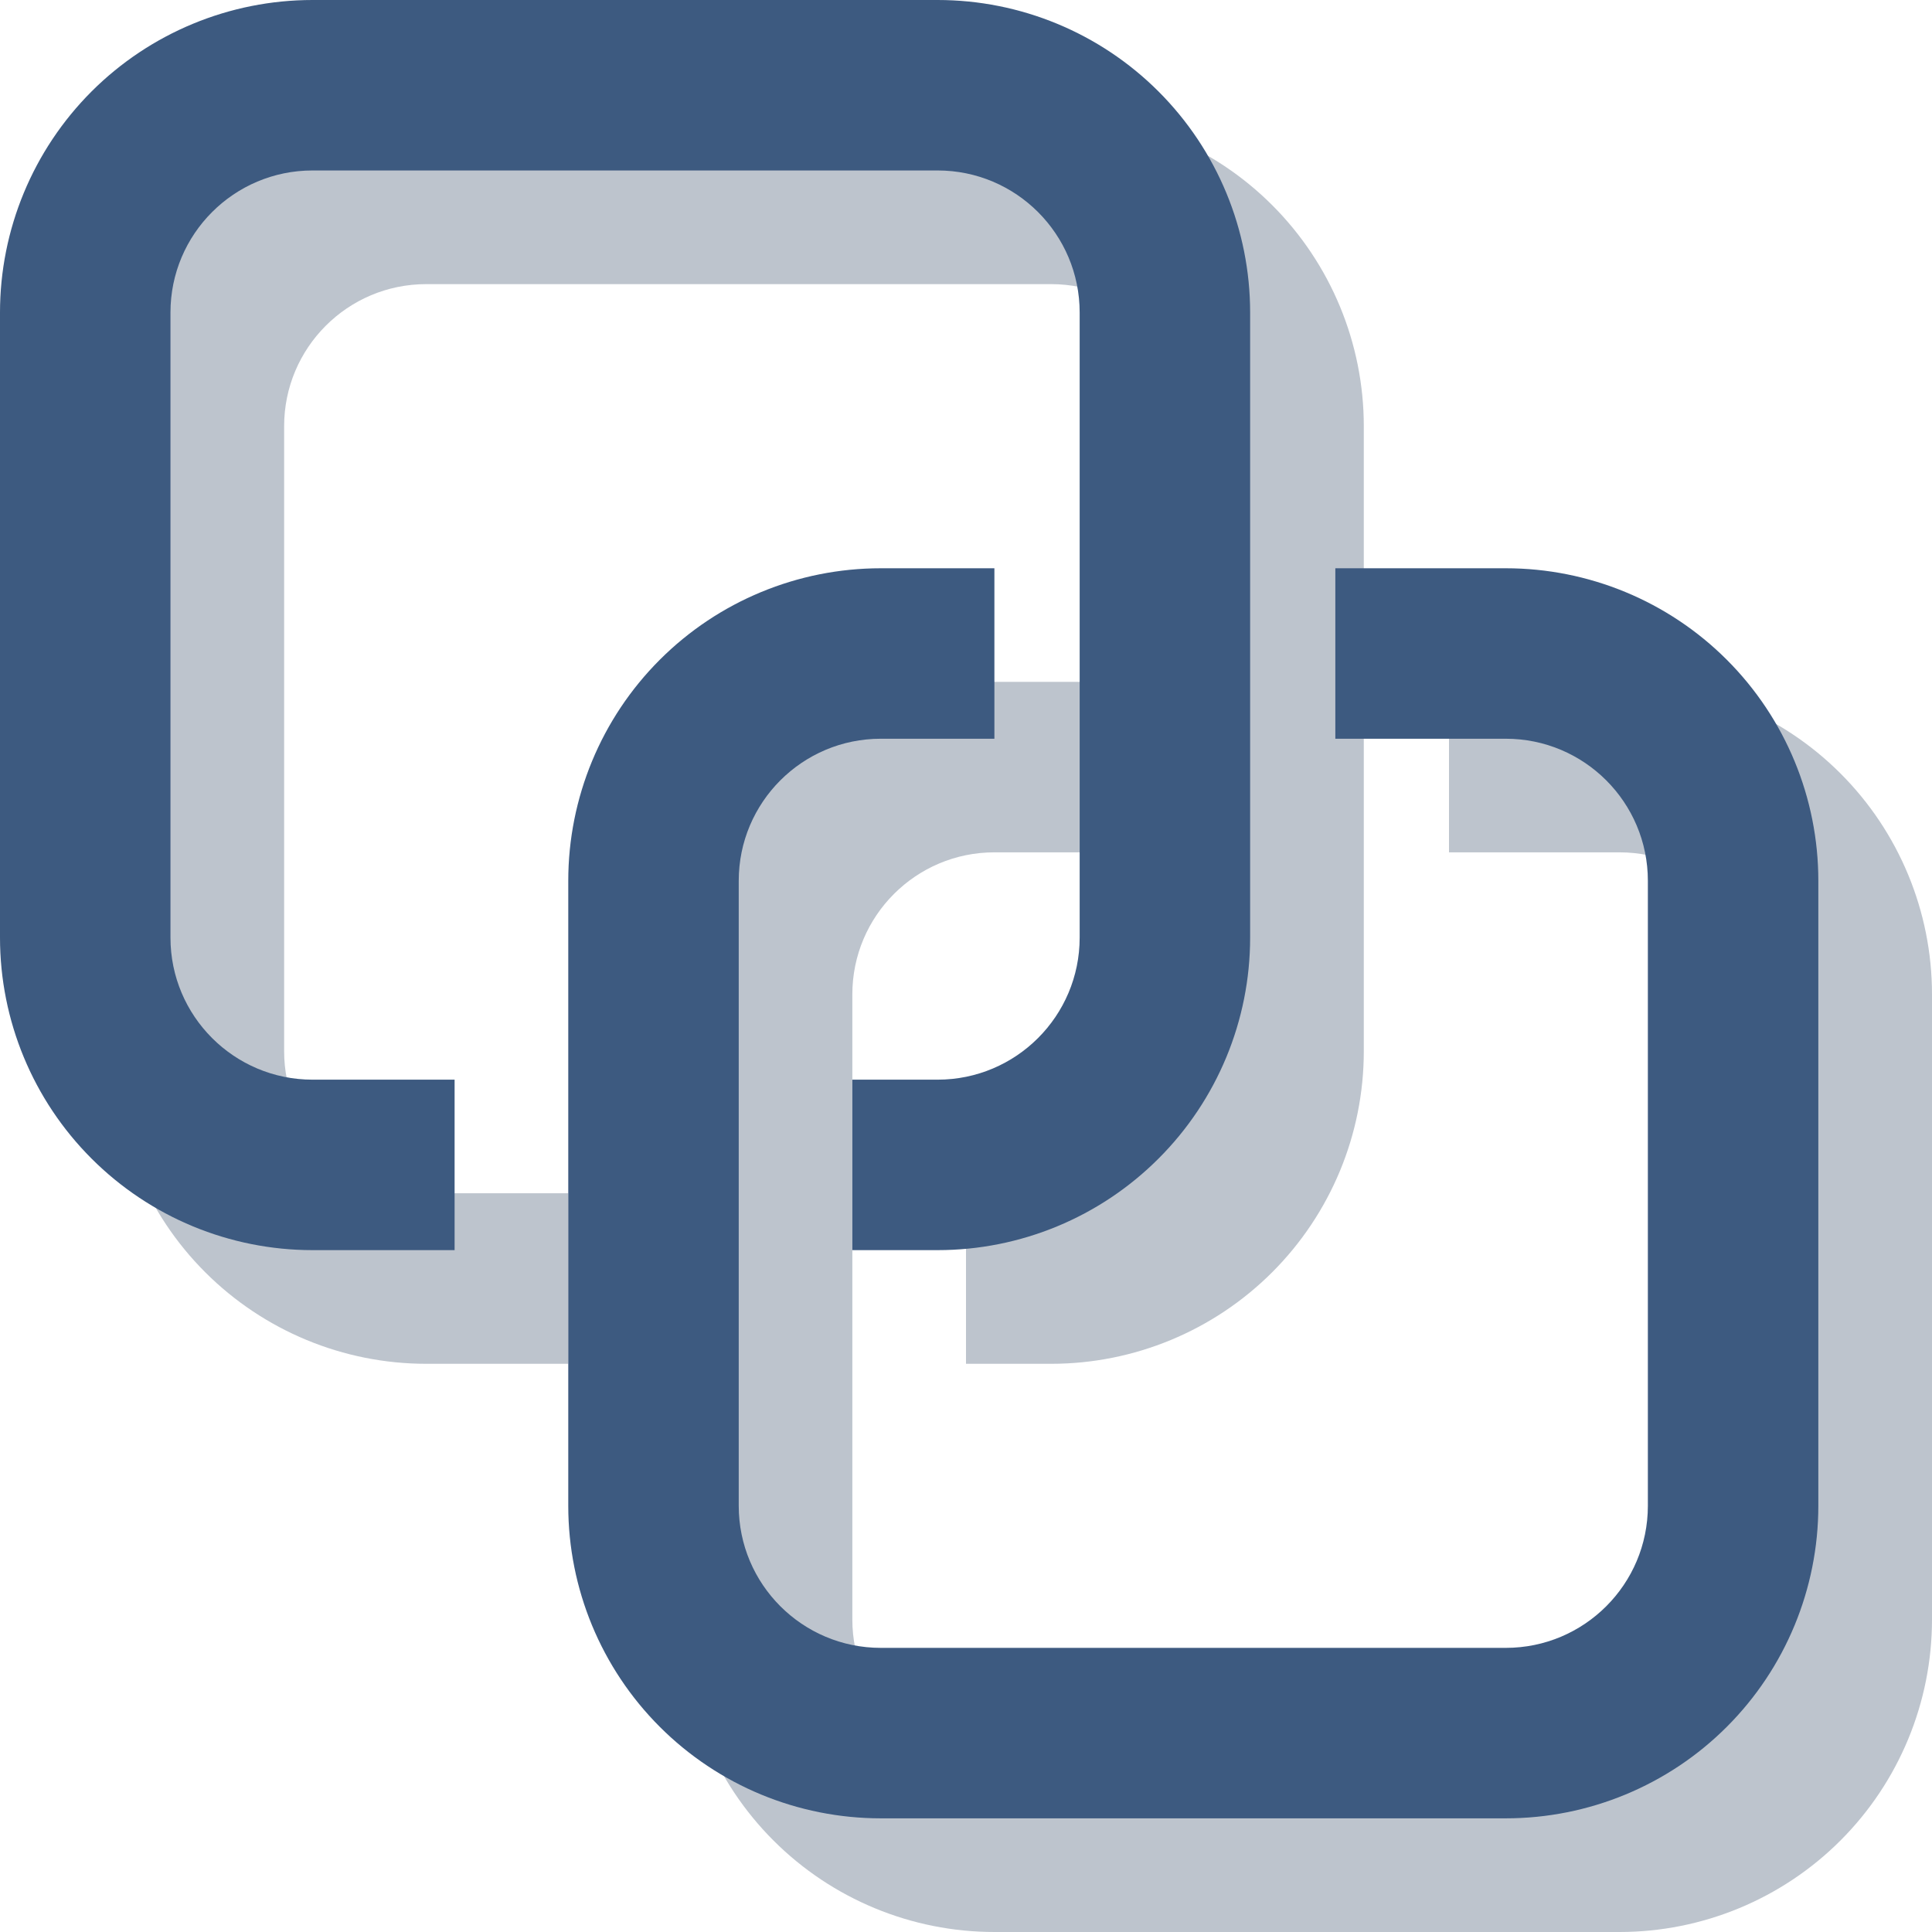 <svg width="30" height="30" viewBox="0 0 30 30" fill="none" xmlns="http://www.w3.org/2000/svg">
<path d="M6.618 4.412C5.4 4.412 4.412 5.4 4.412 6.618V16.323C4.412 17.541 5.4 18.529 6.618 18.529H8.824V21.177H6.618C5.331 21.177 4.096 20.665 3.186 19.755C2.276 18.845 1.765 17.611 1.765 16.323V6.618C1.765 5.331 2.276 4.096 3.186 3.186C4.096 2.276 5.331 1.765 6.618 1.765H16.323C17.611 1.765 18.845 2.276 19.755 3.186C20.665 4.096 21.177 5.331 21.177 6.618V16.323C21.177 17.611 20.665 18.845 19.755 19.755C18.845 20.665 17.611 21.177 16.323 21.177H15V18.529H16.323C17.541 18.529 18.529 17.541 18.529 16.323V6.618C18.529 5.4 17.541 4.412 16.323 4.412H6.618ZM10.588 15.441C10.588 14.154 11.1 12.92 12.01 12.01C12.92 11.1 14.154 10.588 15.441 10.588H17.206V13.235H15.441C14.223 13.235 13.235 14.223 13.235 15.441V25.147C13.235 26.365 14.223 27.353 15.441 27.353H25.147C26.365 27.353 27.353 26.365 27.353 25.147V15.441C27.353 14.223 26.365 13.235 25.147 13.235H22.5V10.588H25.147C26.434 10.588 27.669 11.1 28.579 12.01C29.489 12.92 30 14.154 30 15.441V25.147C30 26.434 29.489 27.669 28.579 28.579C27.669 29.489 26.434 30 25.147 30H15.441C14.154 30 12.92 29.489 12.01 28.579C11.1 27.669 10.588 26.434 10.588 25.147V15.441Z" fill="#BDC4CD"/>
<path d="M4.853 2.647C3.635 2.647 2.647 3.635 2.647 4.853V14.559C2.647 15.777 3.635 16.765 4.853 16.765H7.059V19.412H4.853C3.566 19.412 2.332 18.901 1.421 17.99C0.511 17.08 0 15.846 0 14.559V4.853C0 3.566 0.511 2.332 1.421 1.421C2.332 0.511 3.566 0 4.853 0H14.559C15.846 0 17.08 0.511 17.99 1.421C18.901 2.332 19.412 3.566 19.412 4.853V14.559C19.412 15.846 18.901 17.08 17.99 17.99C17.08 18.901 15.846 19.412 14.559 19.412H13.235V16.765H14.559C15.777 16.765 16.765 15.777 16.765 14.559V4.853C16.765 3.635 15.777 2.647 14.559 2.647H4.853ZM8.824 13.677C8.824 12.389 9.335 11.155 10.245 10.245C11.155 9.335 12.389 8.824 13.677 8.824H15.441V11.471H13.677C12.459 11.471 11.471 12.459 11.471 13.677V23.382C11.471 24.6 12.459 25.588 13.677 25.588H23.382C24.6 25.588 25.588 24.6 25.588 23.382V13.677C25.588 12.459 24.6 11.471 23.382 11.471H20.735V8.824H23.382C24.669 8.824 25.904 9.335 26.814 10.245C27.724 11.155 28.235 12.389 28.235 13.677V23.382C28.235 24.669 27.724 25.904 26.814 26.814C25.904 27.724 24.669 28.235 23.382 28.235H13.677C12.389 28.235 11.155 27.724 10.245 26.814C9.335 25.904 8.824 24.669 8.824 23.382V13.677Z" fill="#3D5A80"/>
</svg>
